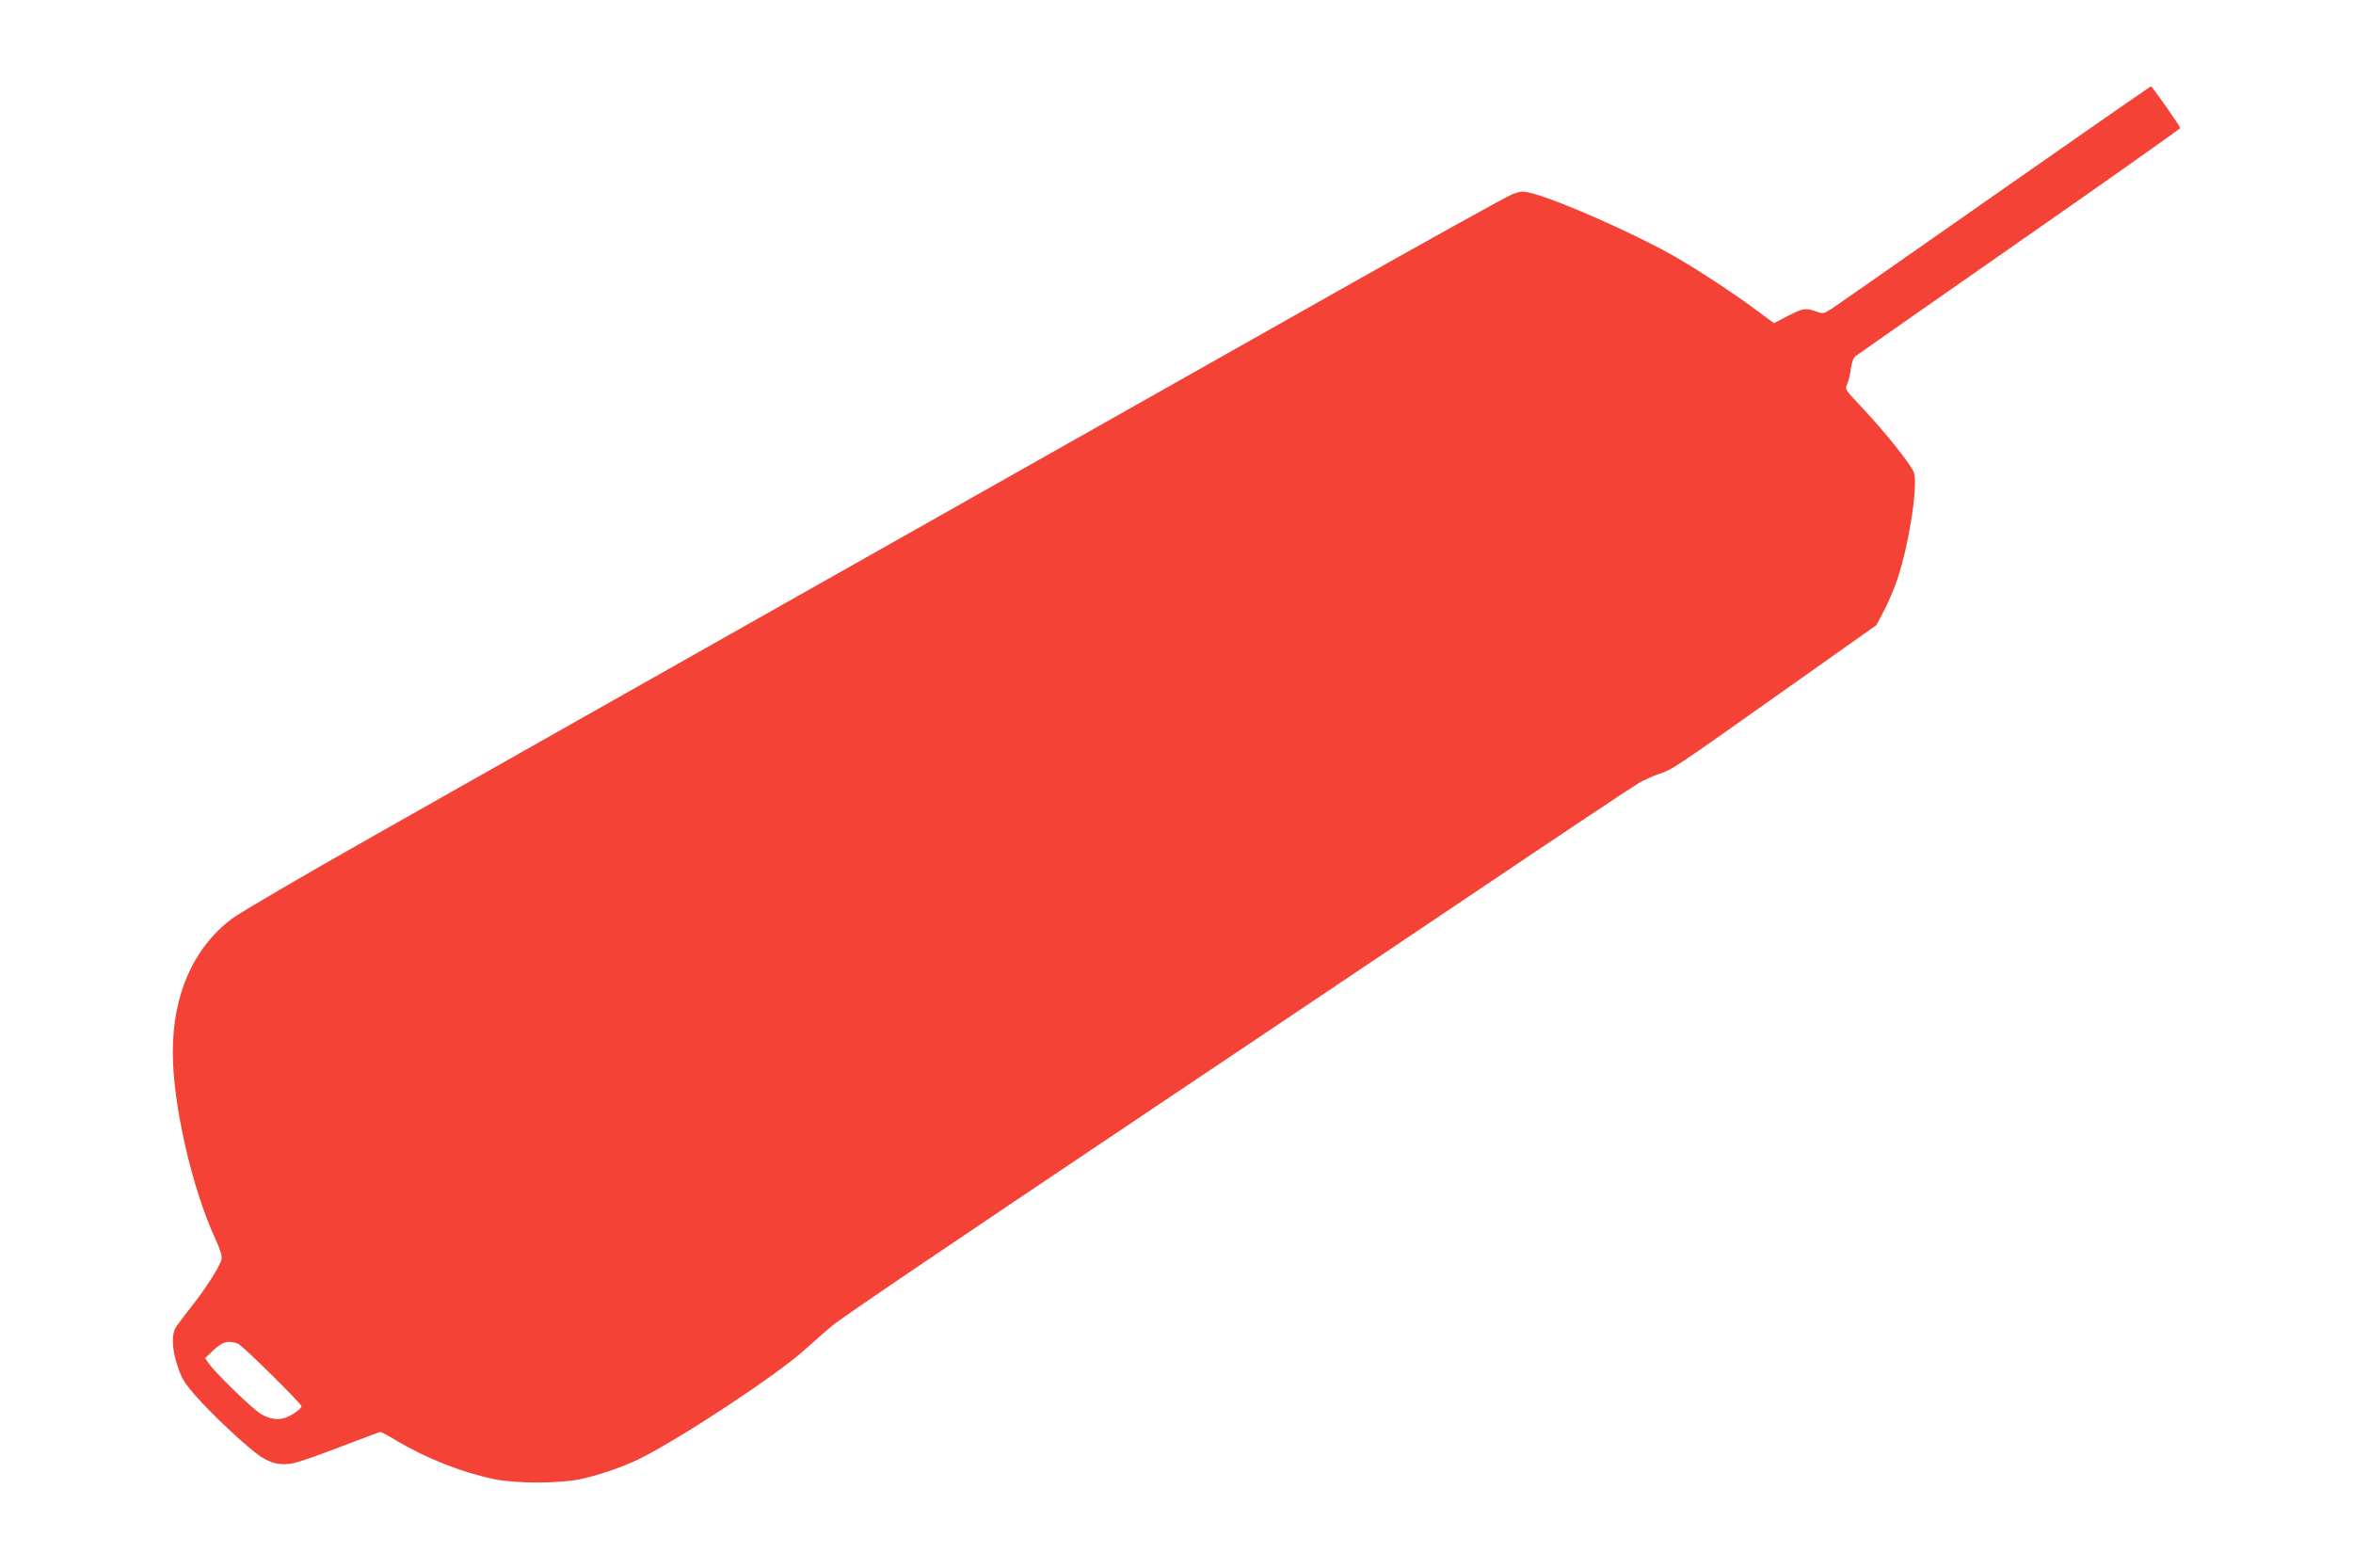 <?xml version="1.0" standalone="no"?>
<!DOCTYPE svg PUBLIC "-//W3C//DTD SVG 20010904//EN"
 "http://www.w3.org/TR/2001/REC-SVG-20010904/DTD/svg10.dtd">
<svg version="1.0" xmlns="http://www.w3.org/2000/svg"
 width="1280pt" height="853pt" viewBox="0 0 1280 853"
 preserveAspectRatio="xMidYMid meet">
<g transform="translate(0,853) scale(0.1,-0.1)"
fill="#f44336" stroke="none">
<path d="M10850 7469 c-465 -326 -864 -604 -888 -620 -42 -26 -45 -27 -84 -13
-58 20 -68 18 -153 -25 l-75 -39 -100 74 c-119 89 -321 221 -447 293 -211 119
-602 293 -760 337 -60 16 -64 16 -115 -2 -29 -11 -478 -260 -998 -554 -1149
-649 -4211 -2378 -5185 -2930 -390 -220 -743 -427 -784 -458 -210 -160 -321
-412 -321 -727 0 -282 104 -739 231 -1013 28 -61 38 -94 34 -113 -9 -38 -85
-158 -163 -256 -37 -47 -75 -97 -84 -111 -26 -39 -23 -122 8 -214 21 -65 37
-91 98 -161 91 -104 280 -280 350 -328 63 -42 116 -53 186 -38 28 6 143 46
256 90 113 43 209 79 214 79 5 0 44 -21 87 -47 164 -98 356 -173 533 -210 118
-24 354 -24 470 1 105 23 233 67 325 113 227 114 743 455 890 588 55 50 123
109 151 132 59 49 563 390 1744 1182 459 307 1231 826 1715 1151 484 326 903
605 931 621 27 16 77 38 110 49 74 26 68 21 675 451 l506 358 43 81 c23 45 55
120 71 168 63 186 113 506 91 580 -13 41 -160 226 -297 370 -78 83 -79 84 -66
115 8 18 17 56 20 84 5 35 14 58 27 67 10 8 411 288 891 623 480 334 872 612
873 616 0 10 -152 227 -159 227 -4 0 -386 -266 -851 -591z m-9555 -6249 c24
-9 345 -326 345 -340 0 -11 -32 -36 -67 -54 -49 -25 -102 -20 -155 13 -51 32
-254 230 -283 275 l-19 28 46 44 c49 46 80 54 133 34z"/>
</g>
</svg>
